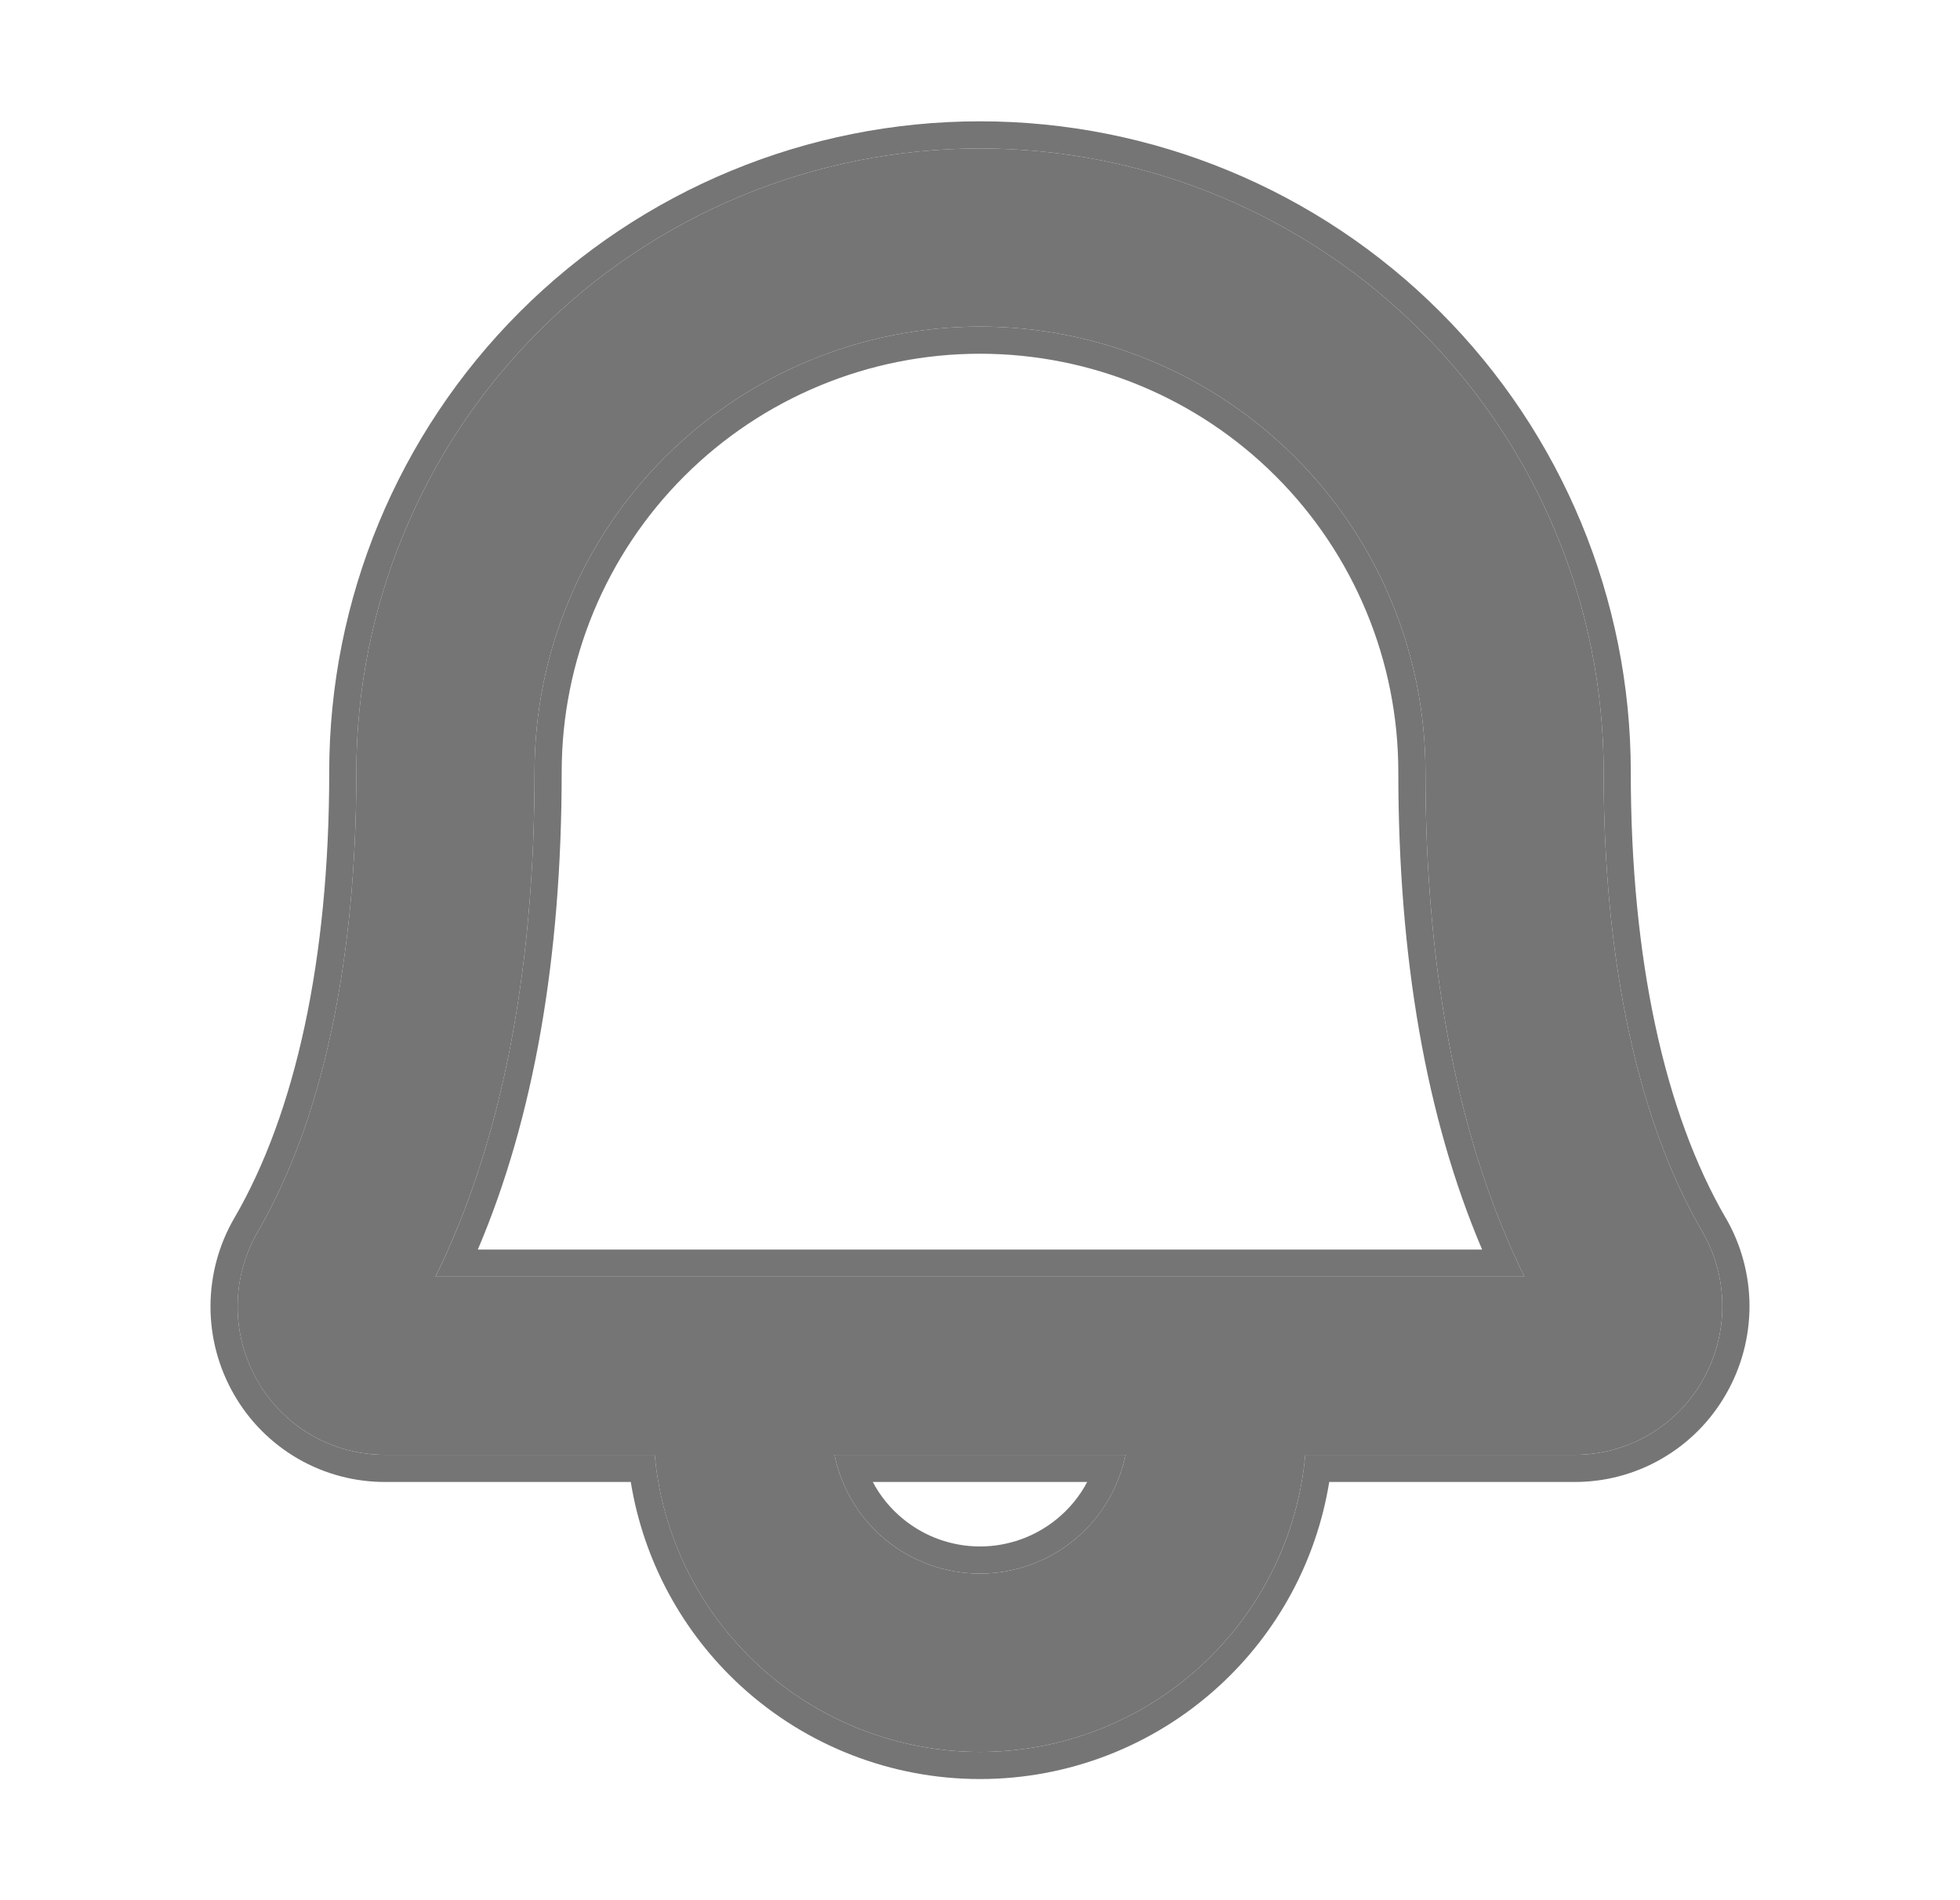 <svg width="33" height="32" viewBox="0 0 33 32" fill="none" xmlns="http://www.w3.org/2000/svg">
<g id="ph:bell-bold">
<path id="Vector" d="M28.661 20.741C27.576 18.875 27 16.196 27 13C27 10.215 25.894 7.545 23.925 5.575C21.956 3.606 19.285 2.5 16.5 2.5C13.715 2.5 11.044 3.606 9.075 5.575C7.106 7.545 6 10.215 6 13C6 16.198 5.426 18.875 4.341 20.741C4.12 21.122 4.002 21.554 4.001 21.994C3.999 22.435 4.114 22.868 4.332 23.25C4.55 23.632 4.865 23.95 5.246 24.17C5.627 24.389 6.06 24.503 6.5 24.5H11.023C11.146 25.867 11.777 27.138 12.791 28.064C13.804 28.99 15.127 29.503 16.5 29.503C17.873 29.503 19.196 28.99 20.209 28.064C21.223 27.138 21.853 25.867 21.977 24.5H26.5C26.939 24.503 27.371 24.388 27.752 24.169C28.132 23.949 28.447 23.632 28.664 23.25C28.883 22.868 28.999 22.436 28.998 21.995C28.998 21.555 28.882 21.122 28.661 20.741ZM16.5 26.5C15.924 26.5 15.365 26.301 14.918 25.937C14.472 25.572 14.165 25.065 14.05 24.5H18.95C18.835 25.065 18.528 25.572 18.081 25.937C17.635 26.301 17.076 26.5 16.5 26.5ZM7.332 21.5C8.439 19.25 9 16.392 9 13C9 11.011 9.79 9.103 11.197 7.697C12.603 6.29 14.511 5.5 16.5 5.5C18.489 5.5 20.397 6.29 21.803 7.697C23.21 9.103 24 11.011 24 13C24 16.391 24.56 19.25 25.666 21.5H7.332Z" fill="#757575"/>
<path id="Vector (Stroke)" fill-rule="evenodd" clip-rule="evenodd" d="M29.056 20.512L29.057 20.512C29.318 20.963 29.455 21.474 29.456 21.995C29.456 22.515 29.32 23.026 29.061 23.477C28.803 23.929 28.43 24.304 27.98 24.564C27.53 24.825 27.019 24.96 26.499 24.957H22.38C22.166 26.278 21.512 27.493 20.517 28.401C19.42 29.404 17.987 29.96 16.5 29.96C15.013 29.96 13.58 29.404 12.482 28.401C11.488 27.493 10.834 26.278 10.62 24.957H6.502C5.981 24.961 5.469 24.826 5.018 24.566C4.567 24.305 4.193 23.929 3.936 23.477C3.677 23.025 3.542 22.513 3.544 21.993C3.546 21.472 3.684 20.961 3.946 20.511C4.976 18.741 5.543 16.153 5.543 13C5.543 10.094 6.697 7.307 8.752 5.252C10.807 3.197 13.594 2.043 16.5 2.043C19.406 2.043 22.193 3.197 24.248 5.252C26.303 7.307 27.457 10.094 27.457 13C27.457 16.151 28.027 18.741 29.056 20.512ZM4.333 23.25C4.55 23.632 4.865 23.95 5.246 24.17C5.627 24.389 6.06 24.503 6.5 24.5H11.023C11.147 25.867 11.777 27.138 12.791 28.064C13.804 28.99 15.127 29.503 16.5 29.503C17.873 29.503 19.196 28.99 20.209 28.064C21.223 27.138 21.854 25.867 21.977 24.5H26.5C26.939 24.503 27.371 24.388 27.752 24.169C28.132 23.949 28.447 23.632 28.664 23.25C28.884 22.868 28.999 22.436 28.998 21.995C28.998 21.555 28.882 21.122 28.661 20.741C27.576 18.875 27 16.196 27 13C27 10.215 25.894 7.545 23.925 5.575C21.956 3.606 19.285 2.5 16.5 2.5C13.715 2.5 11.044 3.606 9.075 5.575C7.106 7.545 6 10.215 6 13C6 16.198 5.426 18.875 4.341 20.741C4.12 21.122 4.003 21.554 4.001 21.994C3.999 22.435 4.114 22.868 4.333 23.25ZM16.5 26.043C16.971 26.043 17.428 25.88 17.792 25.582C18.005 25.409 18.179 25.196 18.305 24.957H14.695C14.821 25.196 14.995 25.409 15.208 25.582C15.572 25.88 16.029 26.043 16.5 26.043ZM14.19 24.957C14.347 25.337 14.597 25.674 14.919 25.937C15.365 26.301 15.924 26.5 16.5 26.5C17.076 26.5 17.635 26.301 18.081 25.937C18.404 25.674 18.653 25.337 18.81 24.957C18.871 24.81 18.918 24.657 18.95 24.5H14.05C14.082 24.657 14.129 24.81 14.19 24.957ZM7.333 21.5H25.666C25.593 21.35 25.521 21.198 25.453 21.043C24.488 18.867 24 16.166 24 13C24 11.011 23.21 9.103 21.803 7.697C20.397 6.29 18.489 5.5 16.5 5.5C14.511 5.5 12.603 6.29 11.197 7.697C9.79 9.103 9 11.011 9 13C9 16.167 8.511 18.867 7.546 21.043C7.477 21.198 7.406 21.35 7.333 21.5ZM8.045 21.043C8.989 18.827 9.457 16.122 9.457 13C9.457 11.132 10.199 9.341 11.52 8.02C12.841 6.699 14.632 5.957 16.5 5.957C18.368 5.957 20.159 6.699 21.48 8.02C22.801 9.341 23.543 11.132 23.543 13C23.543 16.121 24.01 18.827 24.954 21.043H8.045Z" fill="#757575"/>
</g>
</svg>
